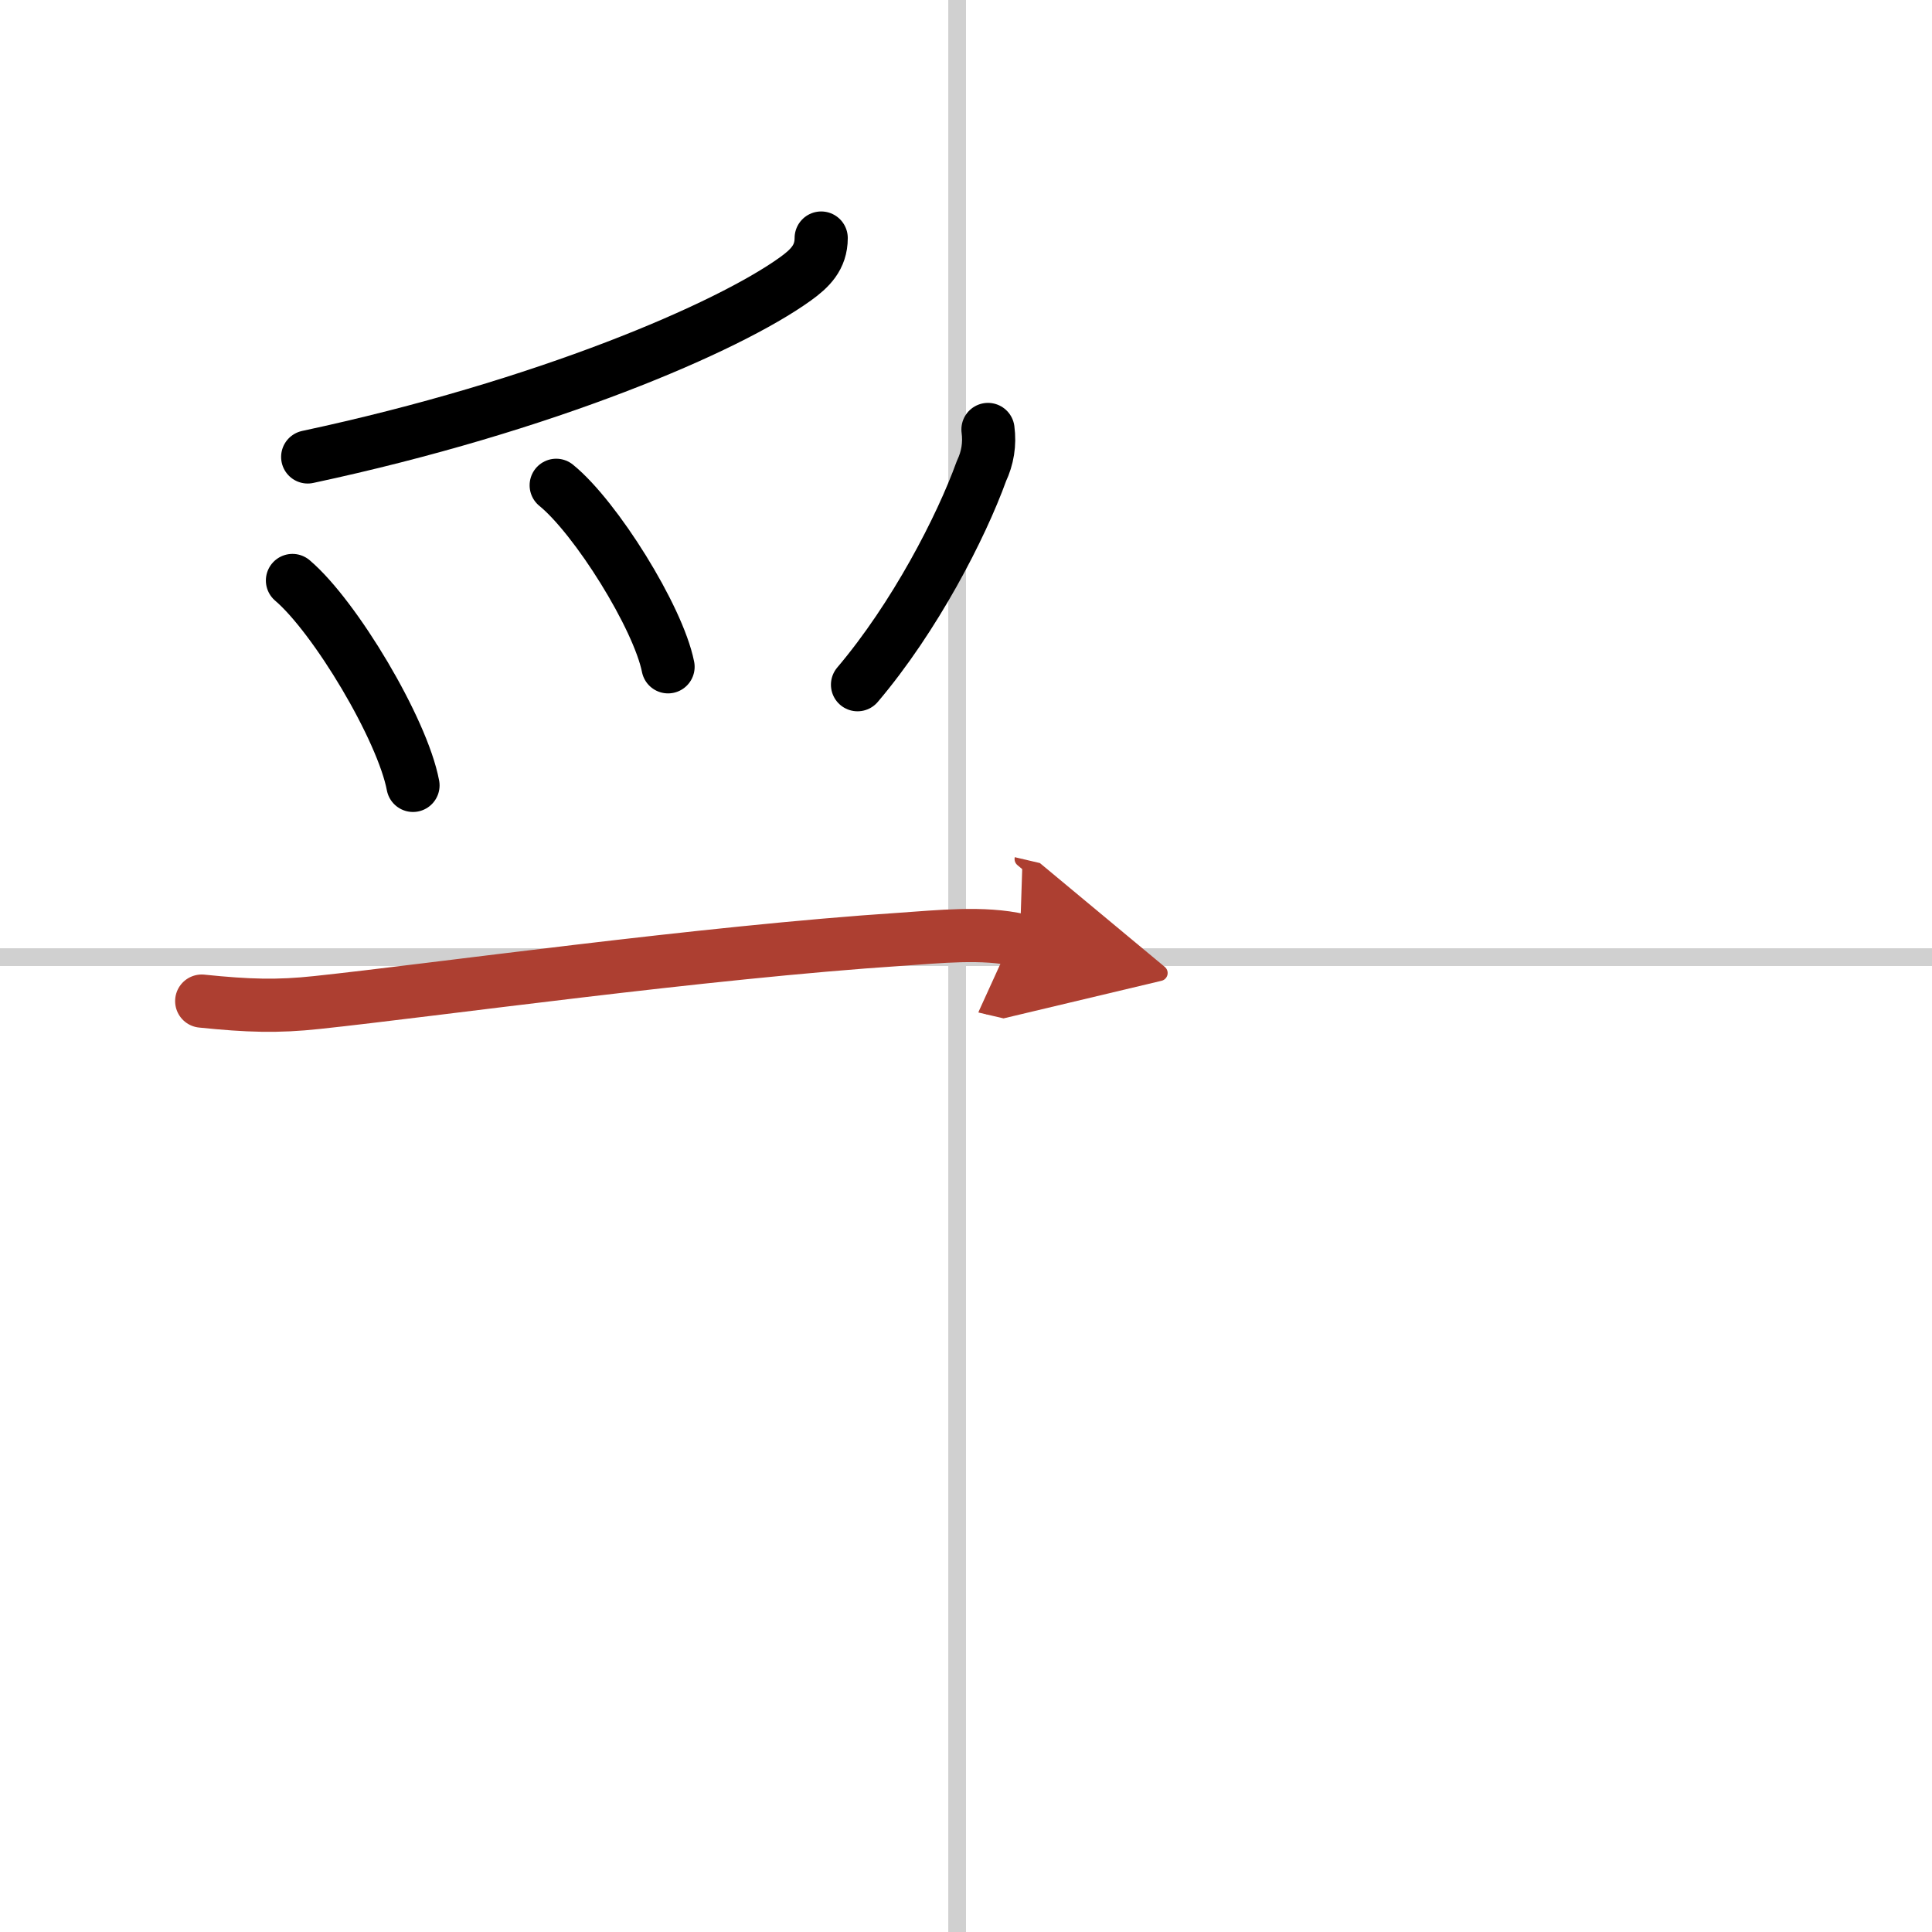 <svg width="400" height="400" viewBox="0 0 109 109" xmlns="http://www.w3.org/2000/svg"><defs><marker id="a" markerWidth="4" orient="auto" refX="1" refY="5" viewBox="0 0 10 10"><polyline points="0 0 10 5 0 10 1 5" fill="#ad3f31" stroke="#ad3f31"/></marker></defs><g fill="none" stroke="#000" stroke-linecap="round" stroke-linejoin="round" stroke-width="3"><rect width="100%" height="100%" fill="#fff" stroke="#fff"/><line x1="54" x2="54" y2="109" stroke="#d0d0d0" stroke-width="1"/><line x2="109" y1="54" y2="54" stroke="#d0d0d0" stroke-width="1"/><path d="m46.33 13.43c0 1.1-0.64 1.72-1.46 2.31-3.81 2.74-14.09 7.17-27.51 10.04"/><path d="m16.5 32.75c2.4 2.04 6.2 8.38 6.8 11.56"/><path d="m31.38 27.38c2.23 1.81 5.75 7.43 6.31 10.24"/><path d="m55.74 24.23c0.11 0.82-0.02 1.61-0.37 2.35-1.15 3.18-3.76 8.24-6.99 12.05"/><path d="m11.38 56.48c2.62 0.27 4.28 0.32 6.5 0.08 6.61-0.7 21.75-2.83 32.98-3.57 2.06-0.14 4.63-0.42 6.68 0.06" marker-end="url(#a)" stroke="#ad3f31"/></g></svg>

